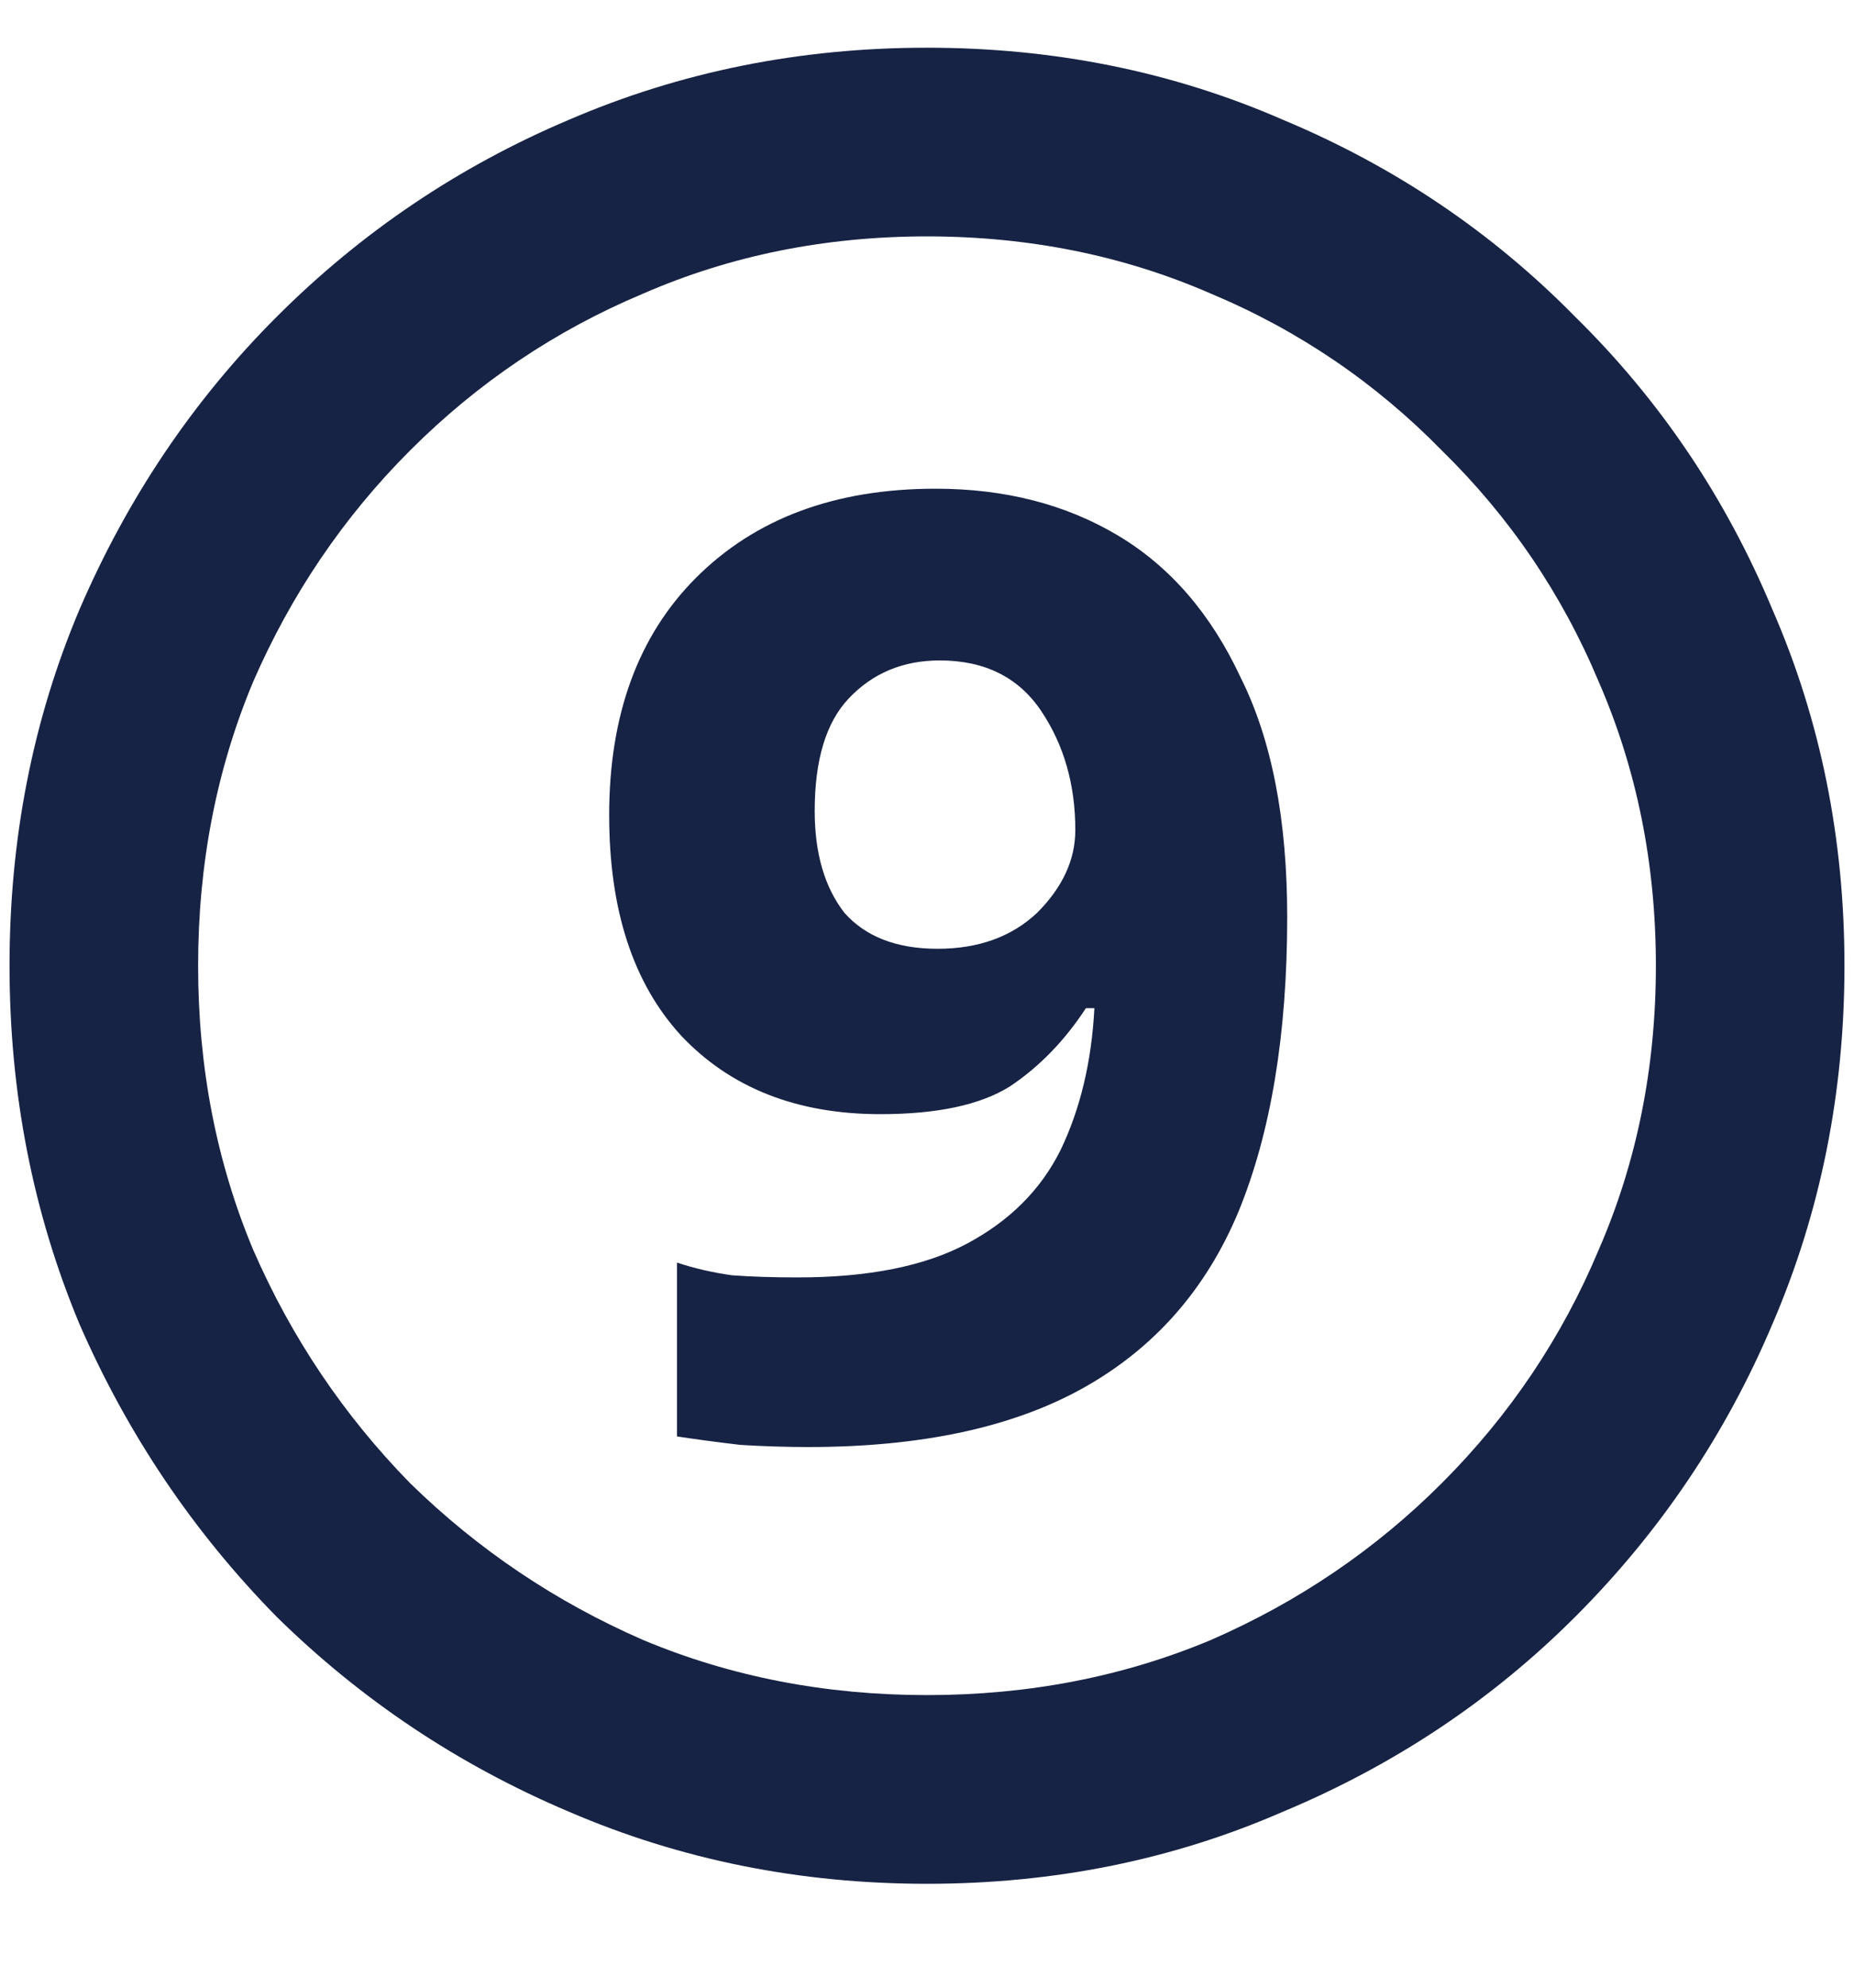 <svg width="14" height="15" viewBox="0 0 14 15" fill="none" xmlns="http://www.w3.org/2000/svg">
<path d="M6.104 10.92C5.944 10.92 5.773 10.915 5.592 10.904C5.411 10.883 5.251 10.861 5.112 10.84V9.528C5.24 9.571 5.379 9.603 5.528 9.624C5.677 9.635 5.843 9.64 6.024 9.64C6.557 9.64 6.984 9.555 7.304 9.384C7.624 9.213 7.859 8.979 8.008 8.68C8.157 8.371 8.243 8.013 8.264 7.608H8.2C8.04 7.853 7.848 8.051 7.624 8.2C7.4 8.339 7.075 8.408 6.648 8.408C6.019 8.408 5.517 8.211 5.144 7.816C4.781 7.421 4.6 6.867 4.6 6.152C4.6 5.395 4.819 4.797 5.256 4.36C5.704 3.912 6.307 3.688 7.064 3.688C7.587 3.688 8.045 3.805 8.44 4.04C8.835 4.275 9.144 4.632 9.368 5.112C9.603 5.581 9.72 6.184 9.72 6.92C9.72 7.805 9.597 8.547 9.352 9.144C9.107 9.731 8.717 10.173 8.184 10.472C7.651 10.771 6.957 10.92 6.104 10.92ZM7.08 7.16C7.389 7.16 7.64 7.069 7.832 6.888C8.024 6.696 8.12 6.488 8.12 6.264C8.12 5.923 8.035 5.624 7.864 5.368C7.693 5.112 7.437 4.984 7.096 4.984C6.819 4.984 6.589 5.08 6.408 5.272C6.237 5.453 6.152 5.736 6.152 6.12C6.152 6.44 6.227 6.696 6.376 6.888C6.536 7.069 6.771 7.16 7.08 7.16ZM7 14.216C6.04 14.216 5.139 14.035 4.296 13.672C3.464 13.32 2.728 12.829 2.088 12.2C1.459 11.56 0.963 10.824 0.6 9.992C0.248 9.149 0.072 8.248 0.072 7.288C0.072 6.328 0.248 5.432 0.6 4.6C0.963 3.757 1.459 3.021 2.088 2.392C2.728 1.752 3.464 1.256 4.296 0.904C5.139 0.541 6.04 0.36 7 0.36C7.96 0.36 8.856 0.541 9.688 0.904C10.531 1.256 11.267 1.752 11.896 2.392C12.536 3.021 13.032 3.757 13.384 4.6C13.747 5.432 13.928 6.328 13.928 7.288C13.928 8.248 13.747 9.149 13.384 9.992C13.032 10.824 12.536 11.56 11.896 12.2C11.267 12.829 10.531 13.32 9.688 13.672C8.856 14.035 7.96 14.216 7 14.216ZM7 12.792C7.768 12.792 8.483 12.653 9.144 12.376C9.805 12.088 10.387 11.693 10.888 11.192C11.4 10.68 11.795 10.093 12.072 9.432C12.36 8.771 12.504 8.056 12.504 7.288C12.504 6.52 12.36 5.805 12.072 5.144C11.795 4.483 11.4 3.901 10.888 3.4C10.387 2.888 9.805 2.493 9.144 2.216C8.483 1.928 7.768 1.784 7 1.784C6.232 1.784 5.517 1.928 4.856 2.216C4.195 2.493 3.608 2.888 3.096 3.4C2.595 3.901 2.2 4.483 1.912 5.144C1.635 5.805 1.496 6.52 1.496 7.288C1.496 8.056 1.635 8.771 1.912 9.432C2.2 10.093 2.595 10.68 3.096 11.192C3.608 11.693 4.195 12.088 4.856 12.376C5.517 12.653 6.232 12.792 7 12.792Z" fill="#172344"/>
</svg>
